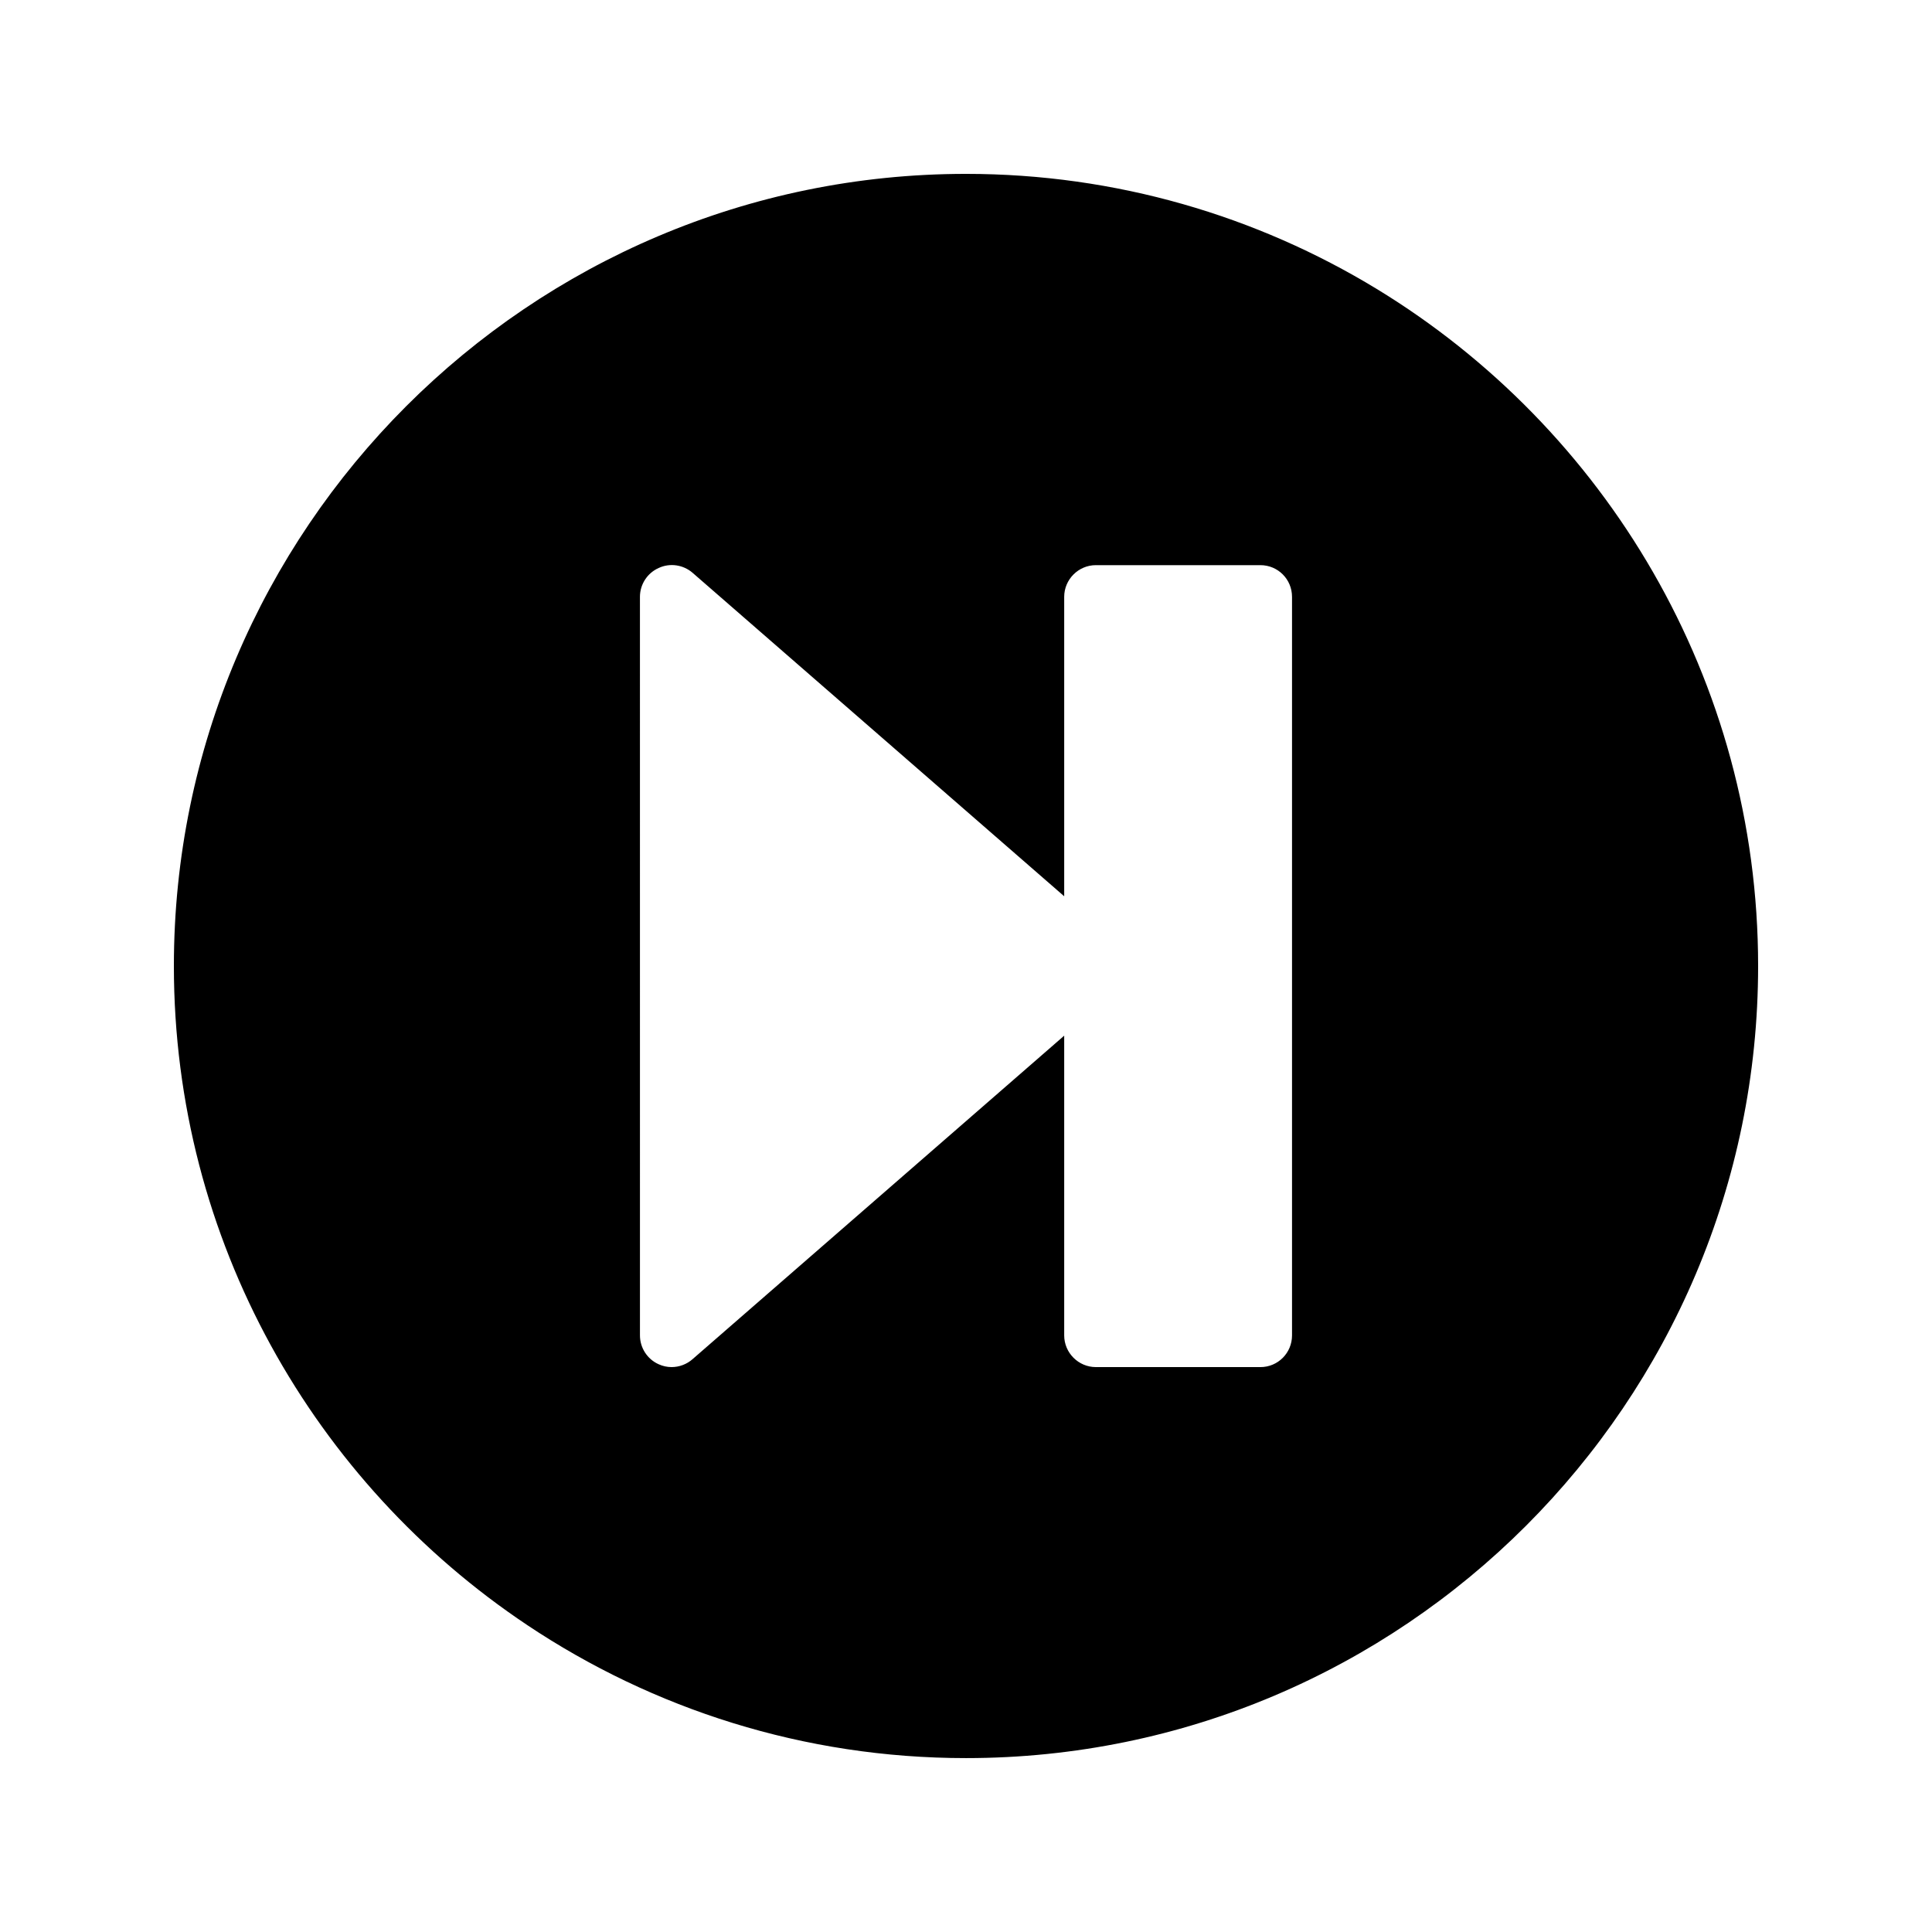 <?xml version="1.0" encoding="UTF-8"?>
<!-- Uploaded to: ICON Repo, www.svgrepo.com, Generator: ICON Repo Mixer Tools -->
<svg fill="#000000" width="800px" height="800px" version="1.1" viewBox="144 144 512 512" xmlns="http://www.w3.org/2000/svg">
 <path d="m283.7 574.65c33.336 22.25 73.305 35.266 116.3 35.266 115.79 0 209.92-94.129 209.92-209.92 0-75.906-40.559-142.58-101.1-179.44-31.742-19.309-69.023-30.477-108.82-30.477-115.71 0-209.92 94.211-209.92 209.92 0 72.801 37.281 137.04 93.625 174.65zm29.891-272.48c0-3.273 1.93-6.297 4.953-7.641 3.023-1.426 6.551-0.84 8.984 1.258l98.496 85.734v-79.352c0-4.617 3.777-8.398 8.398-8.398h43.578c4.703 0 8.398 3.777 8.398 8.398v195.73c0 4.617-3.695 8.398-8.398 8.398l-43.578-0.004c-4.617 0-8.398-3.777-8.398-8.398v-79.43l-98.492 85.73c-1.512 1.344-3.527 2.098-5.543 2.098-1.176 0-2.352-0.25-3.441-0.754-3.023-1.344-4.953-4.367-4.953-7.641z"/>
</svg>